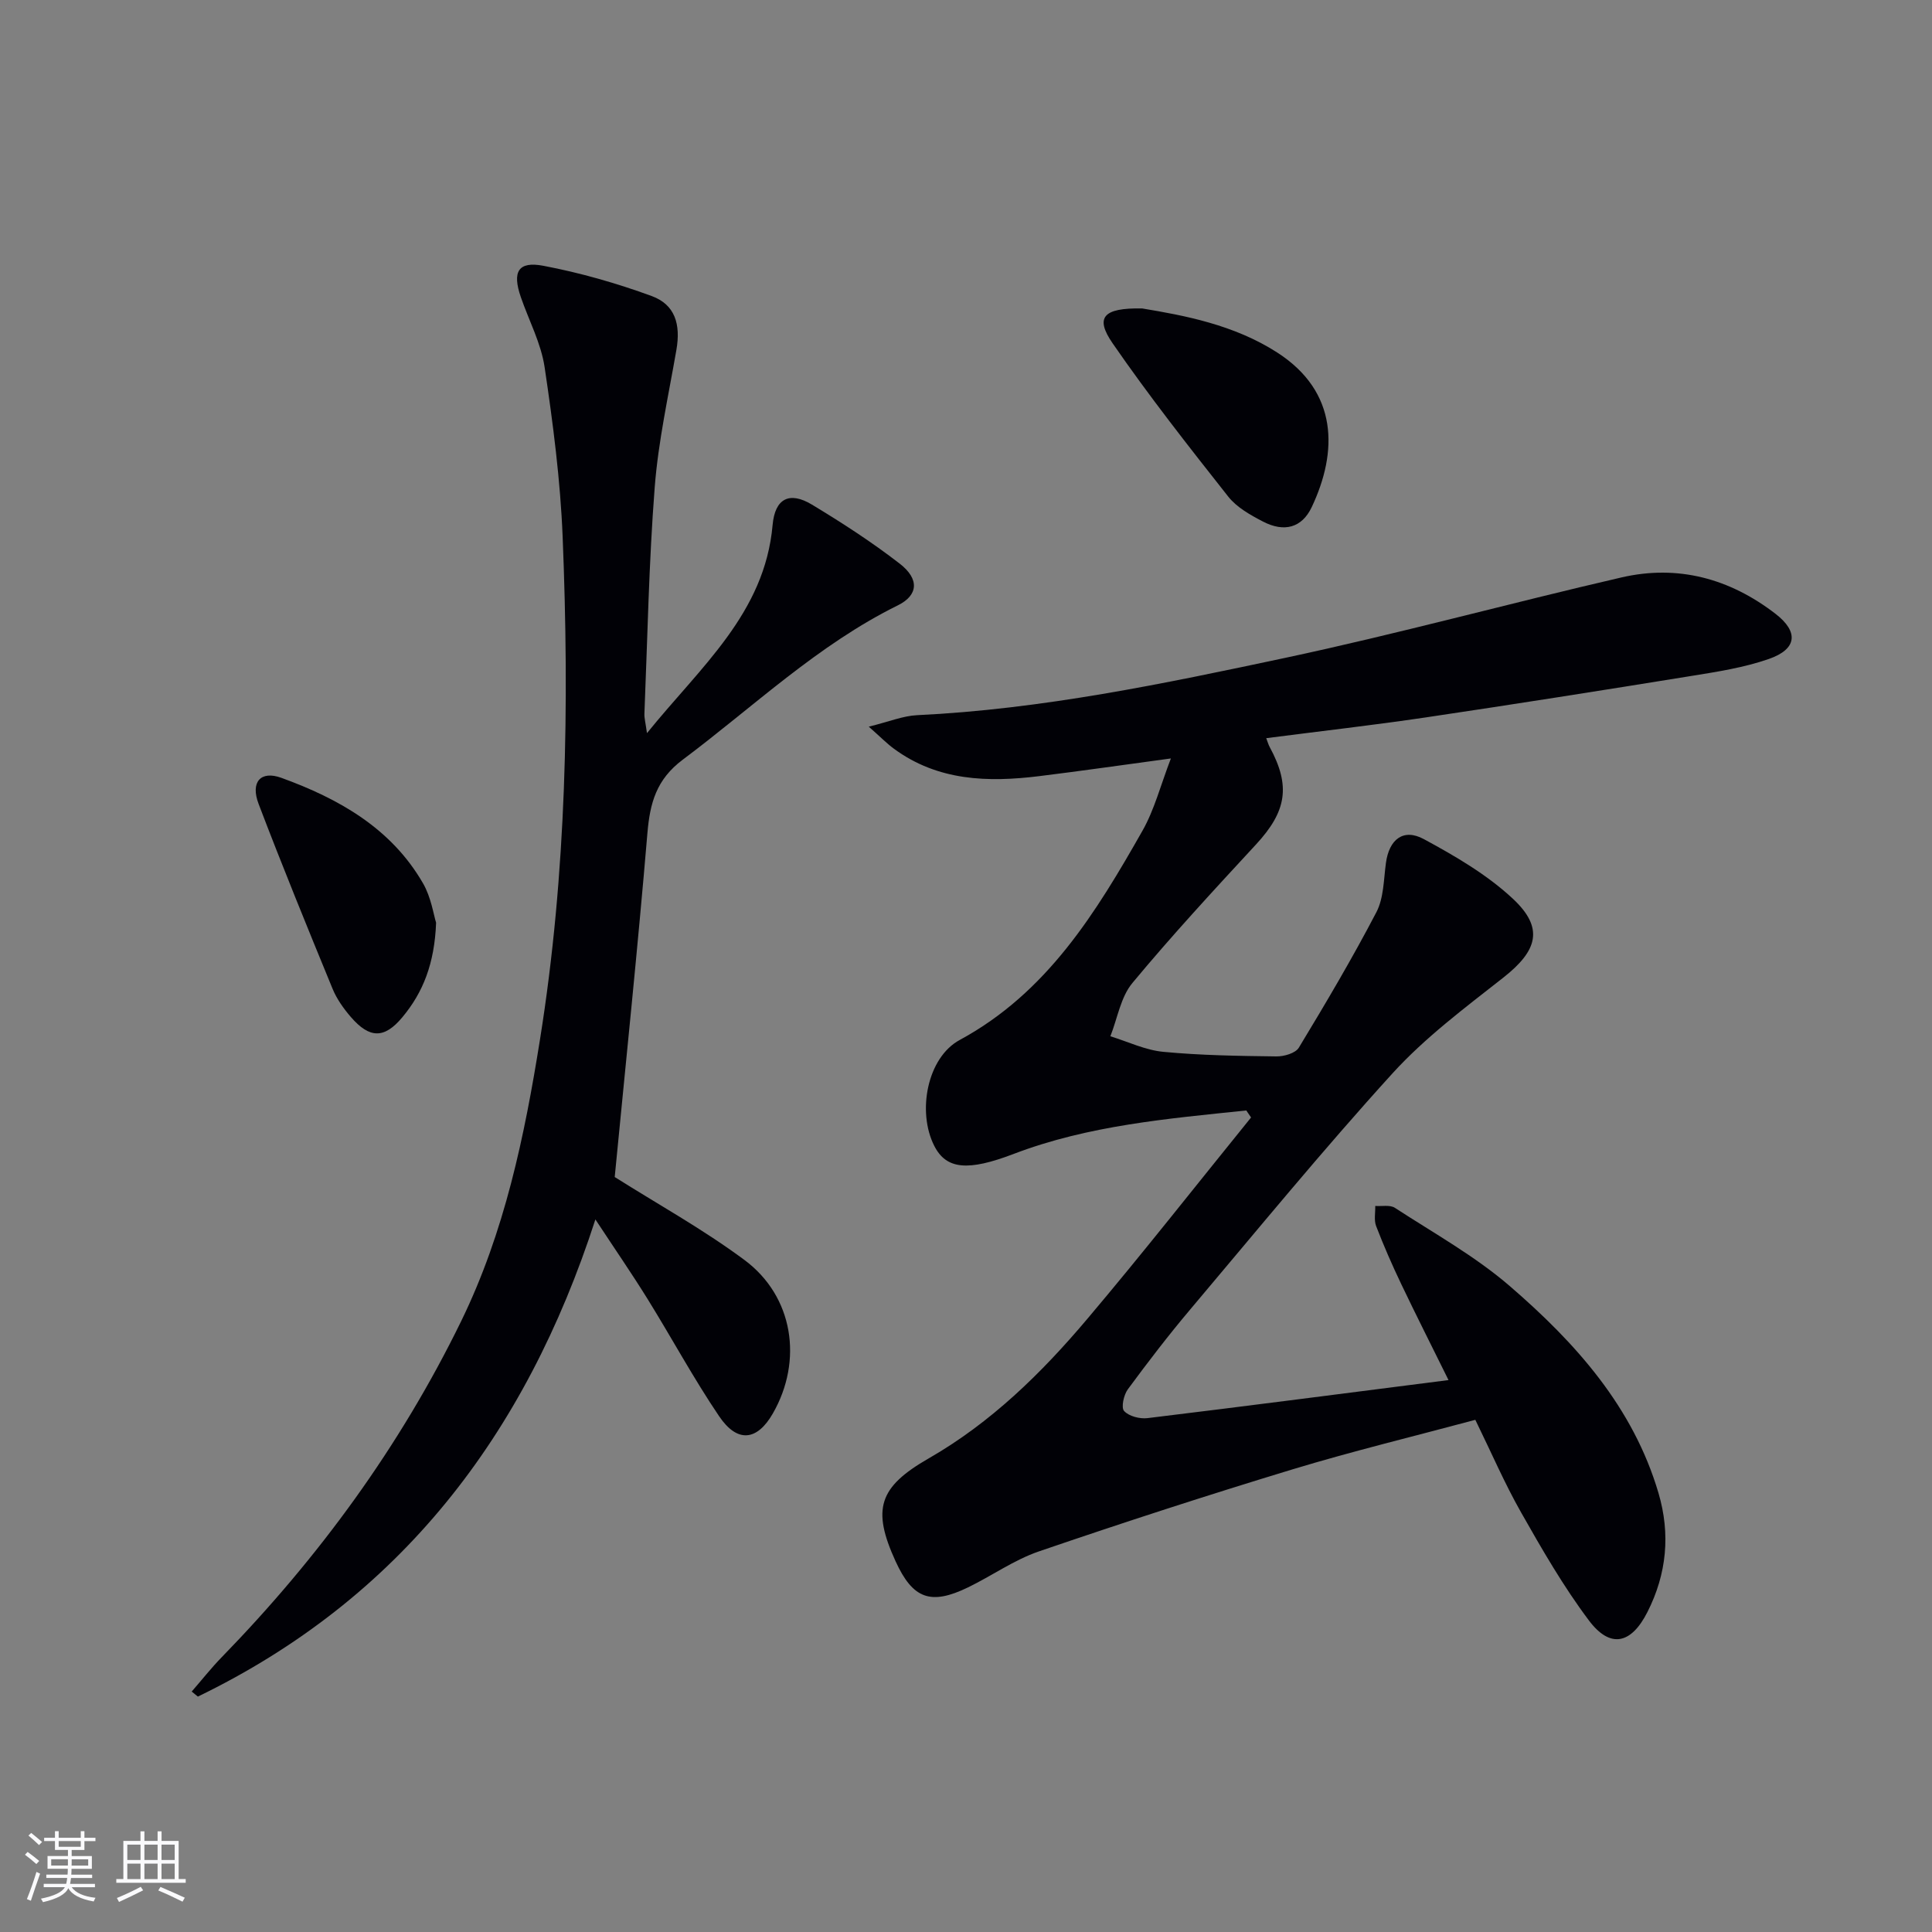 <svg enable-background="new 0 0 400 400" viewBox="0 0 400 400" xmlns="http://www.w3.org/2000/svg"><rect x="0" y="0" width="400" height="400" fill="#808080" stroke="none"/><g fill="#010106"><path d="m258.03 229.91c-16.3 1.7-32.67 3.08-48.19 9.01-9.39 3.58-13.91 3.24-16.41-1.68-3.6-7.08-1.45-18.29 5.26-21.92 18.1-9.8 28.22-26.36 37.86-43.35 2.46-4.34 3.73-9.37 5.87-14.94-9.91 1.34-18.57 2.59-27.25 3.66-10.62 1.31-20.99 1.02-30.1-5.68-1.41-1.03-2.64-2.3-5.2-4.56 4.21-1.04 7.08-2.24 10-2.38 25.83-1.23 51.05-6.51 76.19-11.86 23.34-4.97 46.39-11.29 69.65-16.66 11.7-2.7 22.43.23 31.91 7.55 4.81 3.72 4.46 7.3-1.42 9.34-5.11 1.78-10.59 2.63-15.97 3.5-18.35 2.97-36.71 5.87-55.09 8.6-10.81 1.6-21.68 2.83-32.98 4.29.29.75.44 1.33.72 1.84 4.39 8.09 3.49 13.32-2.84 20.17-8.7 9.41-17.41 18.83-25.59 28.68-2.43 2.92-3.09 7.31-4.56 11.03 3.65 1.12 7.24 2.87 10.96 3.22 7.77.74 15.6.85 23.41.95 1.58.02 3.95-.66 4.65-1.81 5.58-9.22 11.08-18.51 16.06-28.06 1.53-2.94 1.5-6.73 1.97-10.17.65-4.86 3.58-7.26 7.85-4.95 6.49 3.51 13.07 7.34 18.42 12.33 6.51 6.07 5.16 10.74-1.96 16.34-7.95 6.25-16.19 12.4-22.95 19.83-14.44 15.88-28.06 32.51-41.91 48.92-4.5 5.33-8.75 10.88-12.89 16.5-.85 1.16-1.42 3.78-.76 4.49.99 1.08 3.23 1.66 4.82 1.47 20.59-2.5 41.16-5.18 62.34-7.88-3.44-6.96-6.72-13.44-9.85-20-1.86-3.9-3.59-7.86-5.14-11.89-.47-1.23-.14-2.76-.18-4.16 1.37.1 3.06-.27 4.07.39 8.06 5.25 16.6 9.99 23.83 16.24 13.57 11.71 25.48 24.97 30.74 42.8 2.5 8.48 1.72 16.74-2.28 24.63-3.37 6.67-7.71 7.63-12.12 1.76-5.27-7.01-9.69-14.69-14.03-22.34-3.43-6.04-6.19-12.46-9.49-19.2-12.62 3.39-25.32 6.46-37.8 10.24-17.62 5.35-35.15 11.04-52.58 17.01-5.13 1.76-9.72 5.05-14.65 7.44-7.75 3.76-11.44 2.37-15-5.4-4.94-10.8-3.49-15.36 6.83-21.29 12.9-7.4 23.37-17.65 32.84-28.87 11.57-13.69 22.64-27.8 33.93-41.73-.33-.47-.66-.96-.99-1.45z"/><path d="m127.27 243.69c8.76 5.54 18.23 10.77 26.84 17.16 10.17 7.54 12.18 20.86 5.89 31.81-3.25 5.65-7.33 6.15-11.11.56-5.3-7.83-9.81-16.2-14.8-24.25-3.21-5.18-6.68-10.21-10.82-16.5-14.53 44.93-40.6 78.58-82.3 98.79-.43-.35-.85-.7-1.28-1.04 2.07-2.38 4.03-4.87 6.23-7.13 20.11-20.66 36.92-43.65 49.58-69.6 8.98-18.42 13.1-38.24 16.3-58.28 5.52-34.5 6.09-69.26 4.69-104.06-.47-11.74-2-23.48-3.73-35.11-.74-4.98-3.26-9.69-4.93-14.53-1.81-5.24-.57-7.48 4.68-6.48 7.6 1.44 15.14 3.6 22.41 6.26 4.86 1.78 6.04 5.87 5.12 11.16-1.64 9.46-3.75 18.9-4.49 28.45-1.21 15.58-1.49 31.23-2.13 46.85-.04.92.23 1.86.53 4.04 11.12-13.78 24.38-24.78 26.01-43.1.49-5.5 3.5-7.02 8.15-4.21 6.25 3.77 12.41 7.76 18.17 12.22 4.12 3.19 3.83 6.55-.39 8.63-16.63 8.21-29.9 21-44.53 31.95-5.47 4.1-6.79 8.95-7.32 15.21-2 23.8-4.48 47.57-6.77 71.2z"/><path d="m236.47 63.86c8.67 1.44 19.02 3.36 27.97 9.13 12.66 8.15 12.55 20.56 7.14 32-2.04 4.32-5.73 5.26-10.08 3-2.62-1.36-5.45-2.94-7.22-5.19-8.21-10.4-16.41-20.83-23.93-31.73-3.67-5.33-2.02-7.36 6.12-7.21z"/><path d="m90.29 191.04c-.33 8.52-2.73 14.46-6.98 19.56-3.74 4.5-6.8 4.44-10.67-.04-1.5-1.74-2.91-3.72-3.78-5.83-5.23-12.72-10.43-25.45-15.32-38.29-1.72-4.51.4-6.96 4.71-5.4 11.88 4.32 22.73 10.41 29.32 21.82 1.69 2.91 2.19 6.5 2.72 8.18z"/></g><path d="m5.17 384 .55-.58c.85.61 1.65 1.24 2.4 1.87l-.59.64c-.83-.73-1.62-1.38-2.36-1.93m1.22 9.53-.82-.34c.71-1.76 1.37-3.64 1.98-5.63.24.13.5.25.76.36-.6 1.67-1.24 3.54-1.92 5.61m-.5-13.5.57-.54c.56.44 1.31 1.06 2.26 1.87l-.64.64c-.68-.66-1.41-1.32-2.19-1.97m3.25.46h2.24v-1.36h.77v1.36h4.57v-1.36h.76v1.36h2.28v.69h-2.28v1.84h-2.64v1.26h4.18v2.64h-4.21c0 .45-.02.86-.05 1.21h4.32v.69h-4.38c-.04.34-.1.75-.19 1.22h5.15v.69h-4.82c.87 1.19 2.51 1.92 4.93 2.19-.17.32-.3.57-.37.76-2.77-.49-4.52-1.41-5.26-2.76-.56 1.26-2.3 2.23-5.24 2.9-.12-.24-.26-.48-.43-.72 2.73-.55 4.38-1.34 4.96-2.38h-4.38v-.69h4.65c.1-.38.17-.79.21-1.22h-4.32v-.69h4.4c.03-.34.05-.75.05-1.21h-4.2v-2.64h4.23v-1.26h-2.69v-1.84h-2.24zm1.46 4.46v1.29h3.45c.01-.4.02-.57.01-.53v-.32-.45h-3.46zm1.55-2.59h4.57v-1.19h-4.57zm6.11 2.59h-3.42v.77c-.01.19-.01.37-.02.53h3.44z" fill="#fafafc"/><path d="m32.63 379.16h.82v1.98h3.54v7.89h1.46v.78h-14.37v-.78h1.46v-7.89h3.54v-1.98h.82v1.98h2.73zm-3.49 11.48.5.73c-1.61.82-3.28 1.63-5 2.41-.13-.27-.28-.55-.44-.82 1.75-.72 3.4-1.49 4.94-2.32m-2.78-5.55h2.73v-3.18h-2.73zm0 3.95h2.73v-3.2h-2.73zm3.54-3.95h2.73v-3.18h-2.73zm0 3.95h2.73v-3.2h-2.73zm7.89 4.68c-1.84-.92-3.51-1.7-5.02-2.32l.45-.73c1.89.8 3.57 1.55 5.04 2.23zm-1.62-11.81h-2.73v3.18h2.73zm-2.73 7.13h2.73v-3.2h-2.73z" fill="#fafafc"/></svg>
